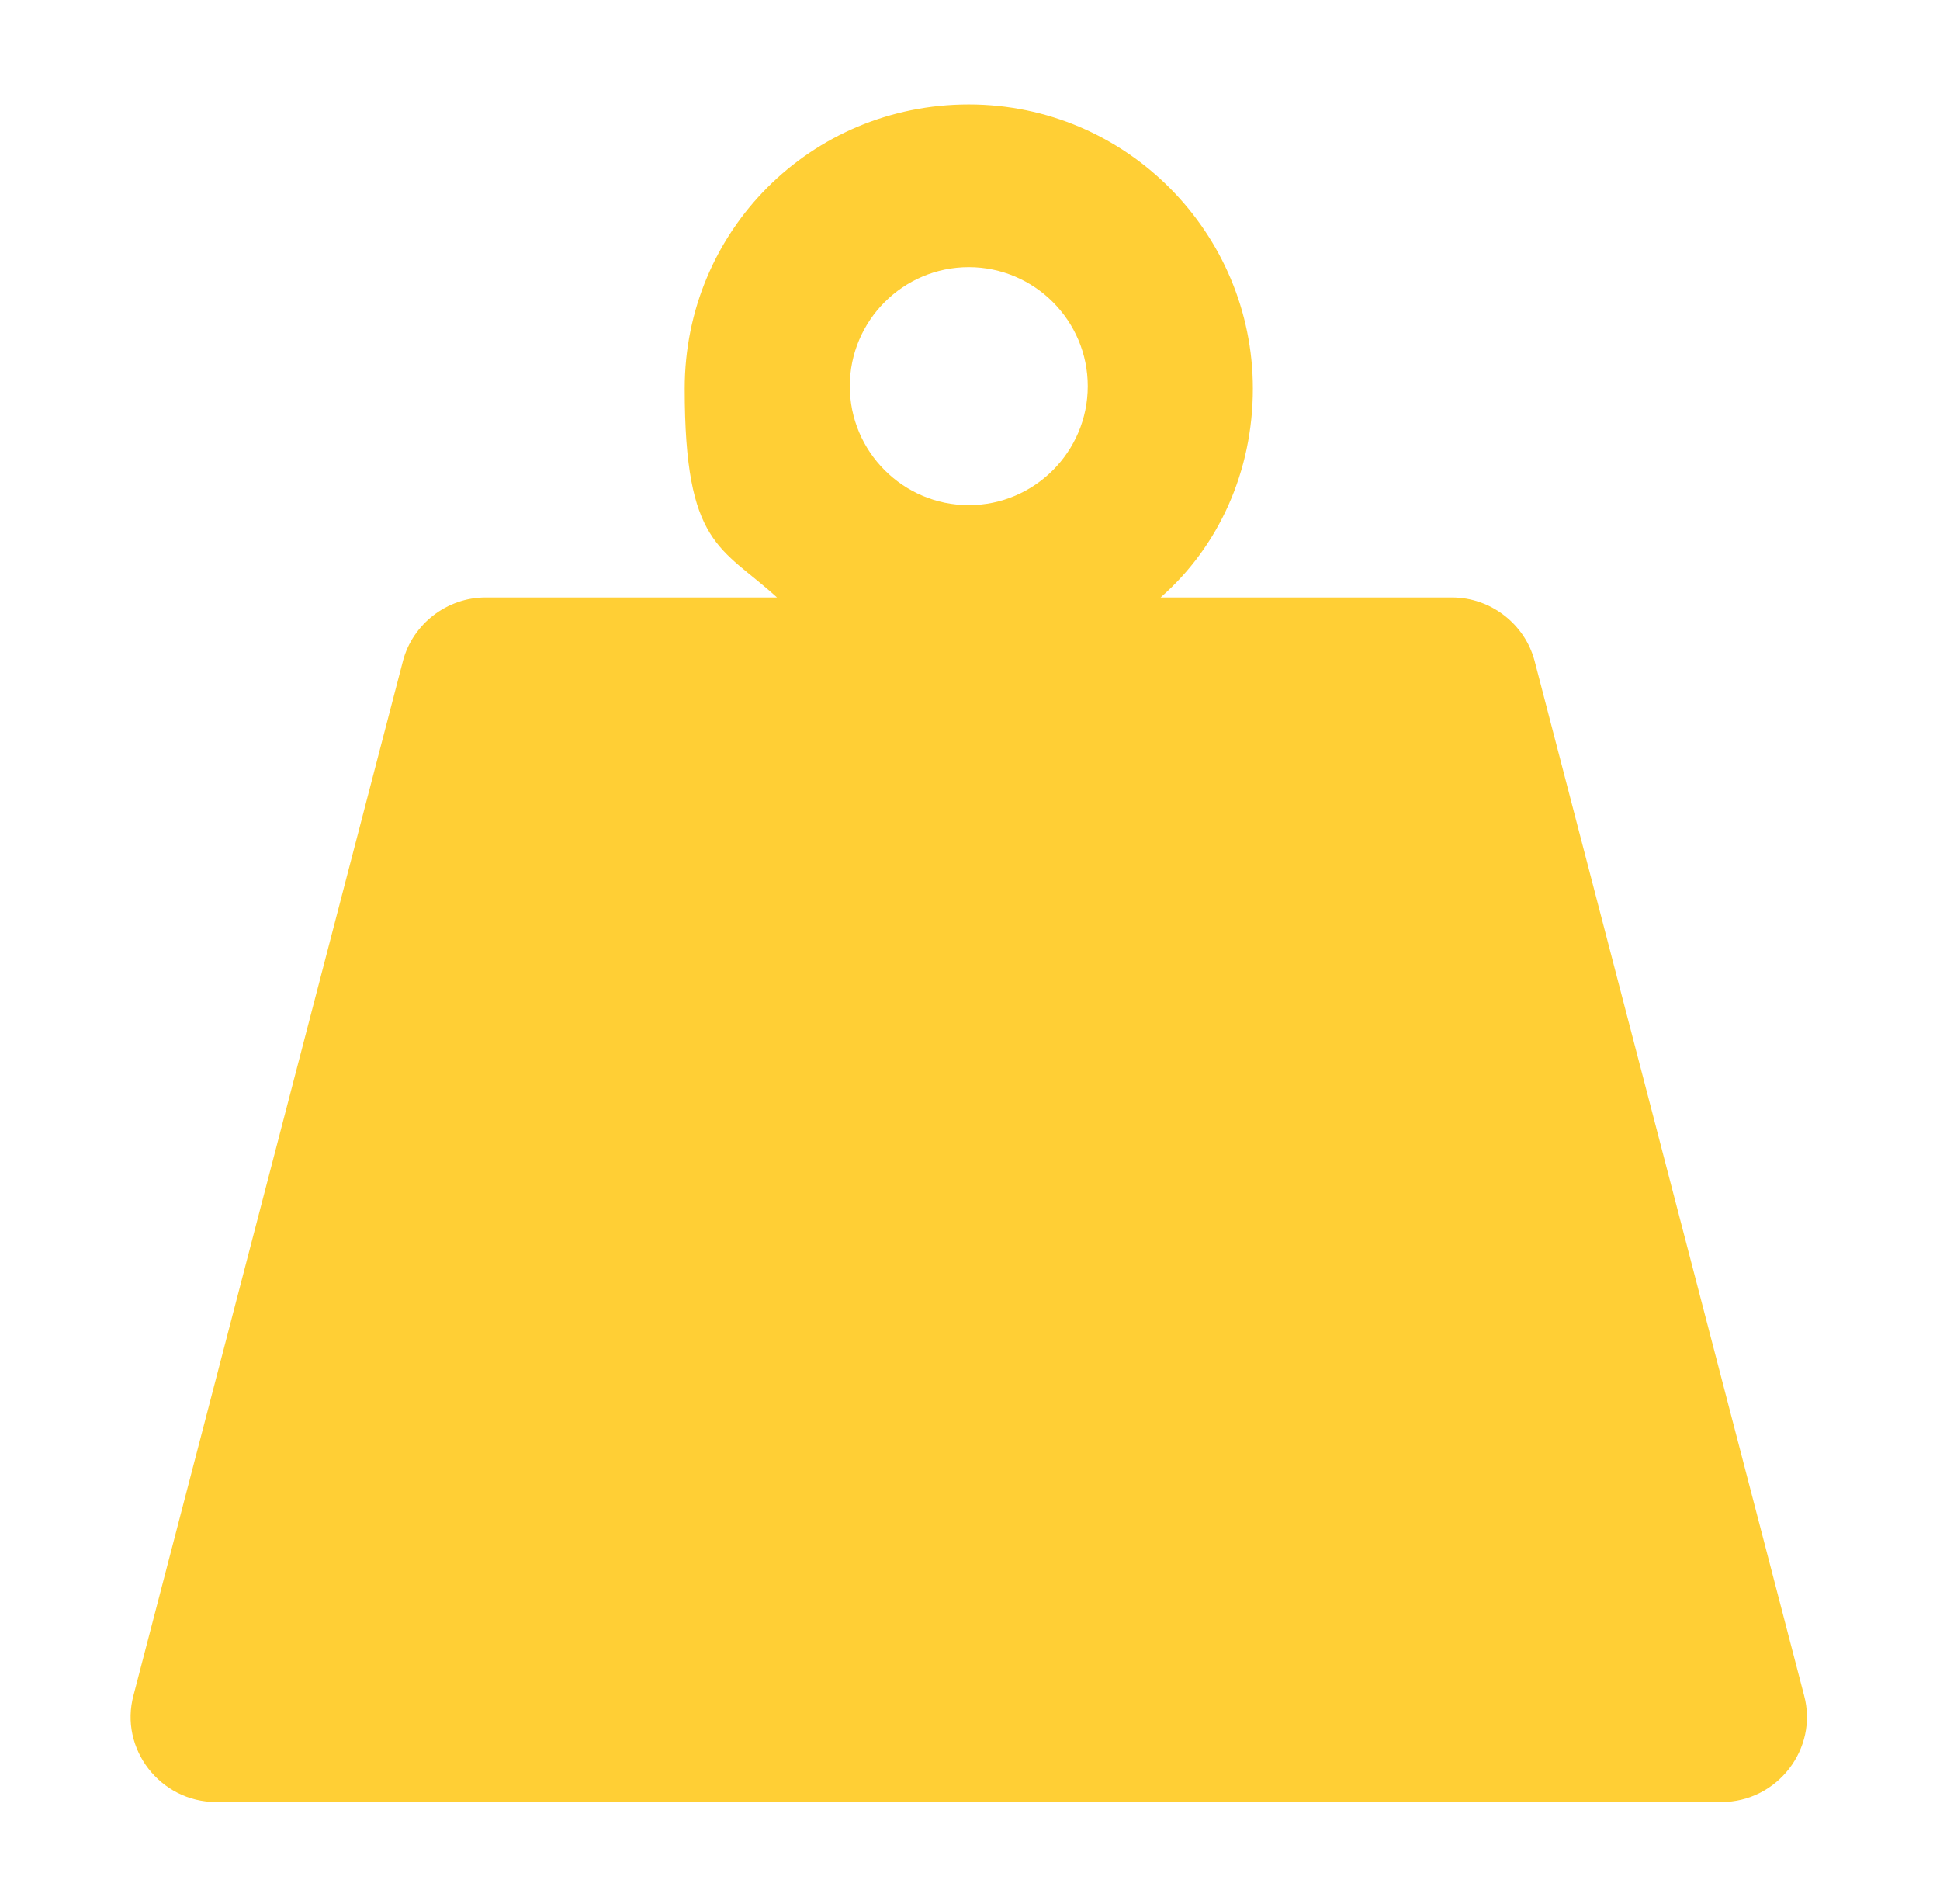 <svg viewBox="0 0 79.9 78.4" version="1.1" xmlns="http://www.w3.org/2000/svg" data-name="Layer 1" id="Layer_1">
  <defs>
    <style>
      .cls-1 {
        fill: #ffcf35;
        stroke-width: 0px;
      }
    </style>
  </defs>
  <path d="M74.3,69.8l-11.1-42.6c-.4-1.5-1.8-2.6-3.4-2.6h-12c2.4-2.1,3.8-5.2,3.8-8.6,0-6.4-5.2-11.7-11.7-11.7s-11.7,5.2-11.7,11.7,1.5,6.5,3.8,8.6h-12c-1.6,0-3,1.1-3.4,2.6l-11.1,42.6c-.6,2.2,1.1,4.4,3.4,4.4h62c2.3,0,4-2.2,3.4-4.4M39.9,11c2.7,0,4.9,2.2,4.9,4.9s-2.2,4.9-4.9,4.9-4.9-2.2-4.9-4.9,2.2-4.9,4.9-4.9" class="cls-1"></path>
</svg>